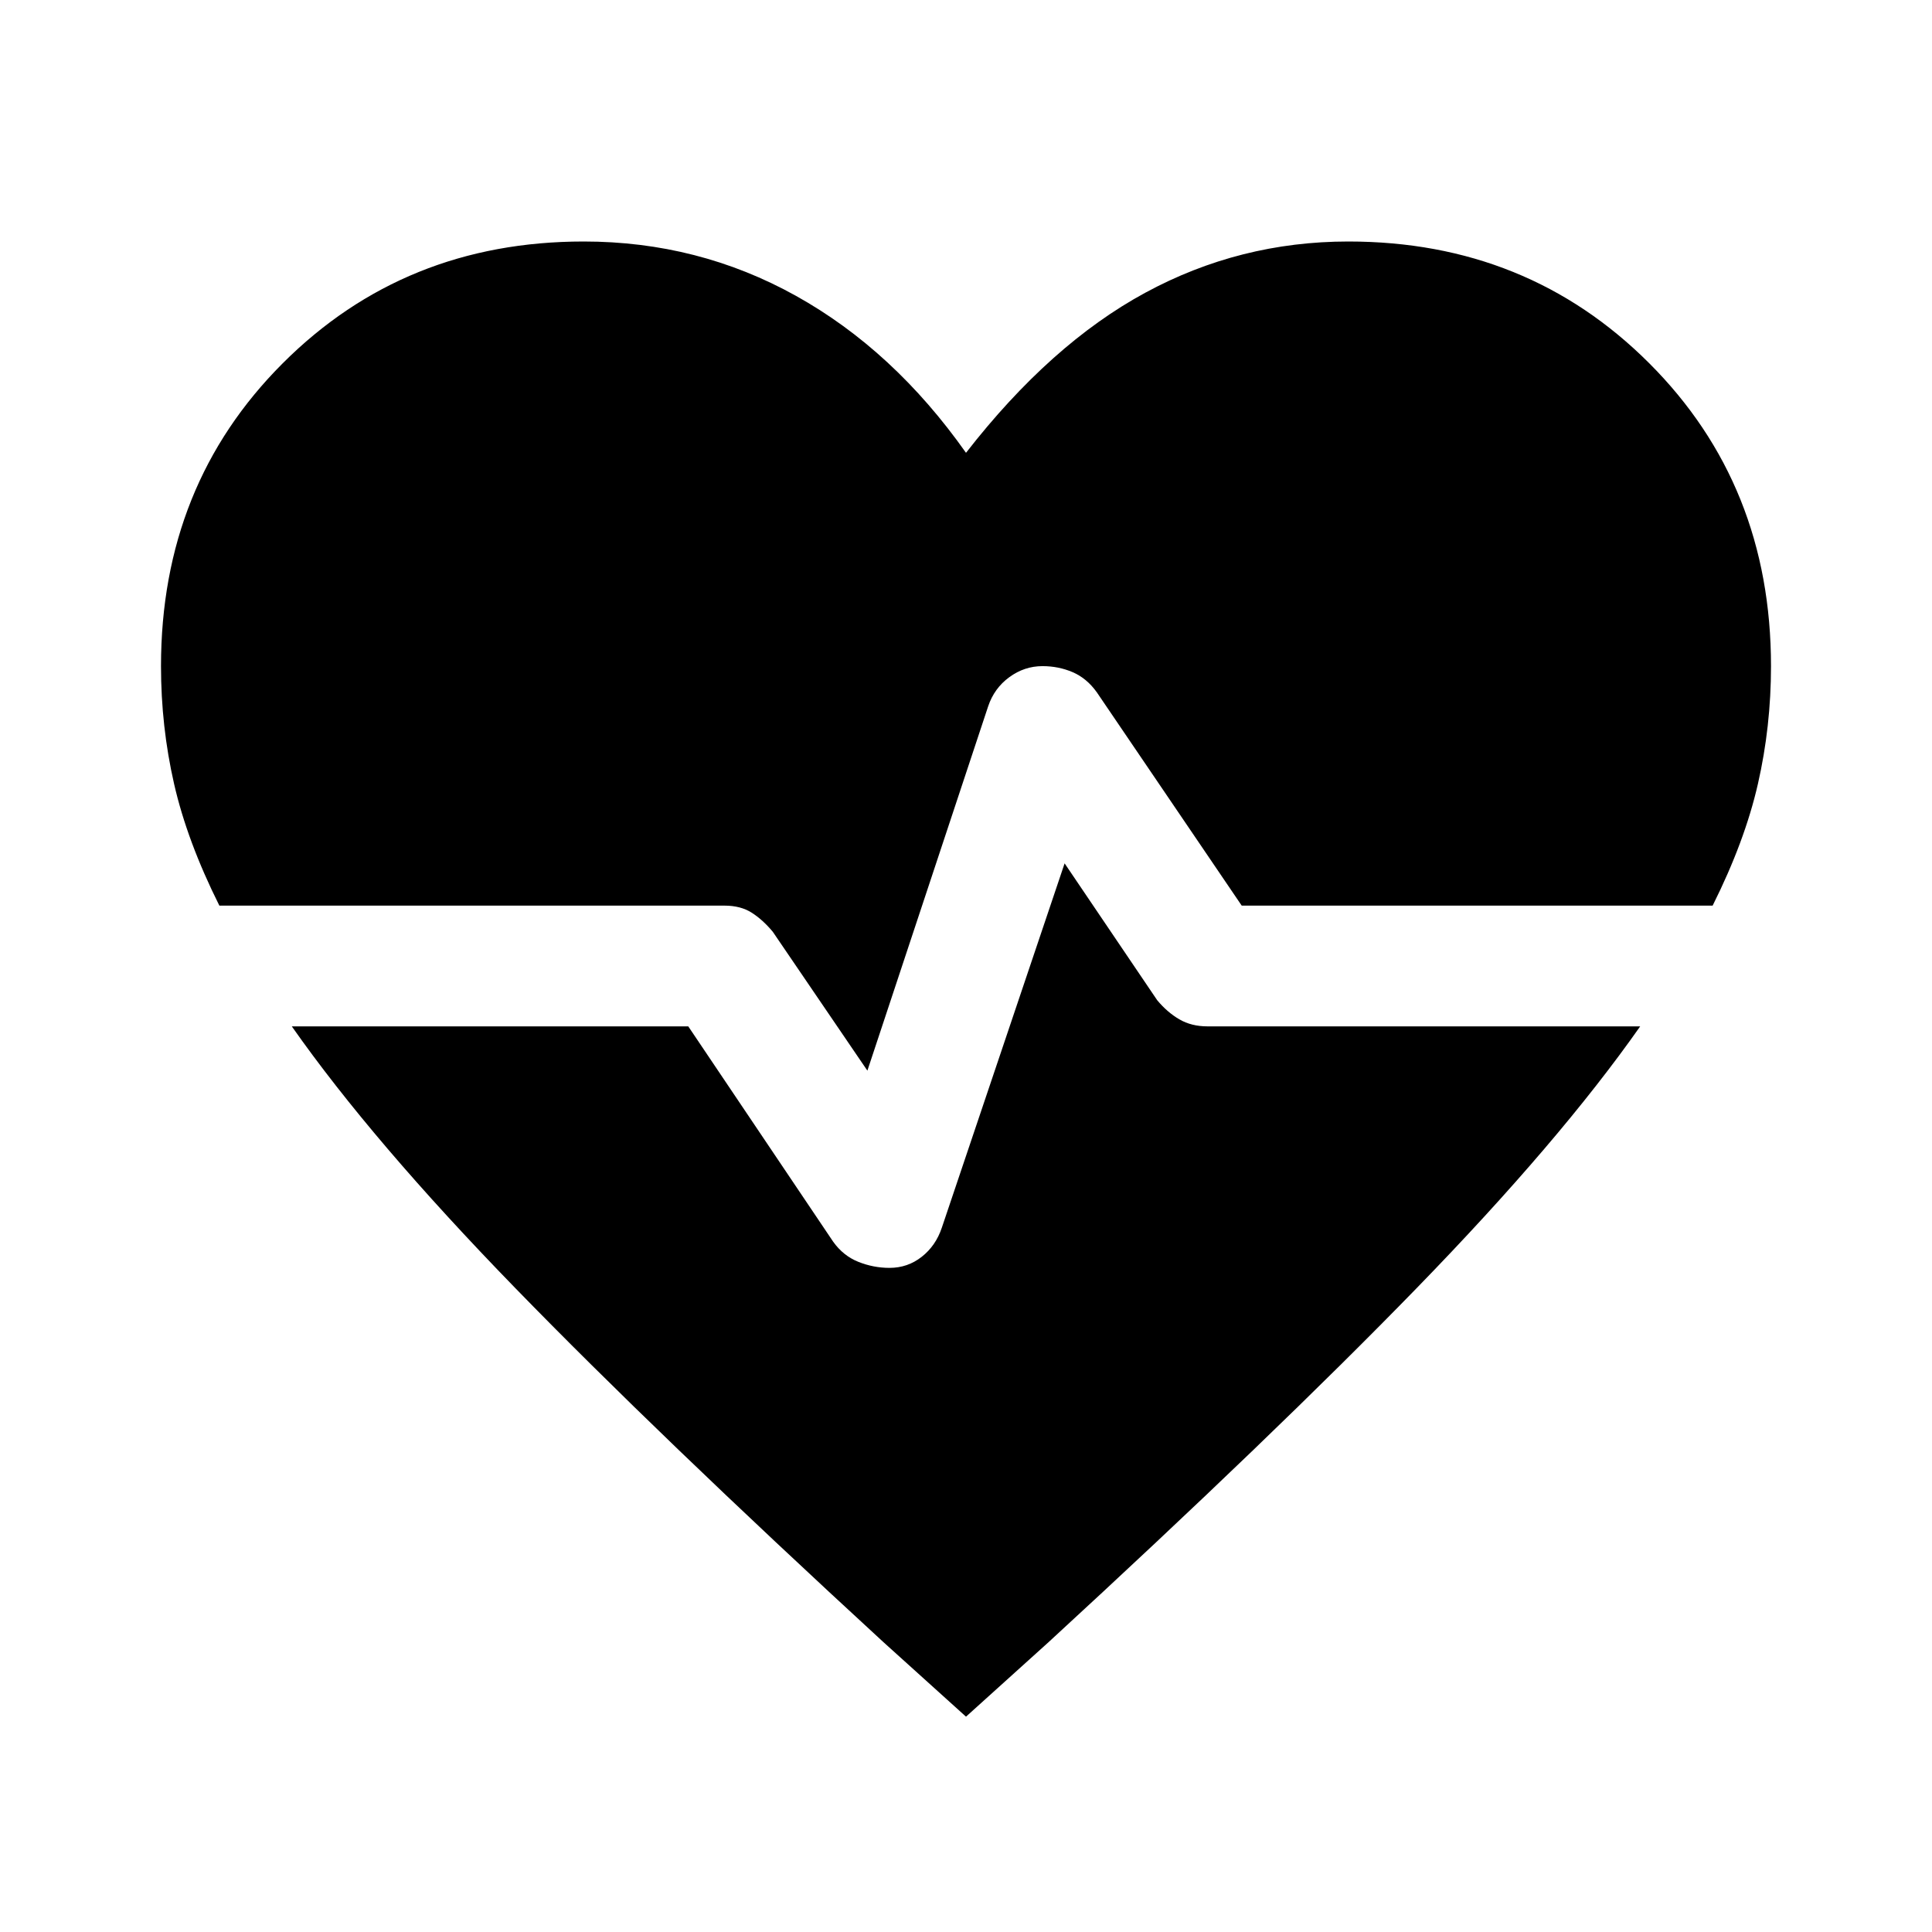 <svg xmlns="http://www.w3.org/2000/svg" height="48" viewBox="0 96 960 960" width="48"><path d="m431 628-47-69q-5-6-10.5-9.5T360 546H109q-16-32-22.5-60.5T80 427q0-90 60.5-150.5T290 216q57 0 105.5 27t84.5 78q42-54 89-79.5T670 216q89 0 149.5 60.5T880 427q0 30-6.5 58.5T851 546H617l-72-106q-5-7-12-10t-15-3q-9 0-16.5 5.5T491 447l-60 181Zm49 321-41-37Q327 809 256 736T145 606h197l72 107q5 7 12.5 10t15.5 3q9 0 16-5.5t10-14.5l61-181 46 68q5 6 11 9.5t14 3.5h215q-40 57-111 130T521 912l-41 37Z"/></svg>